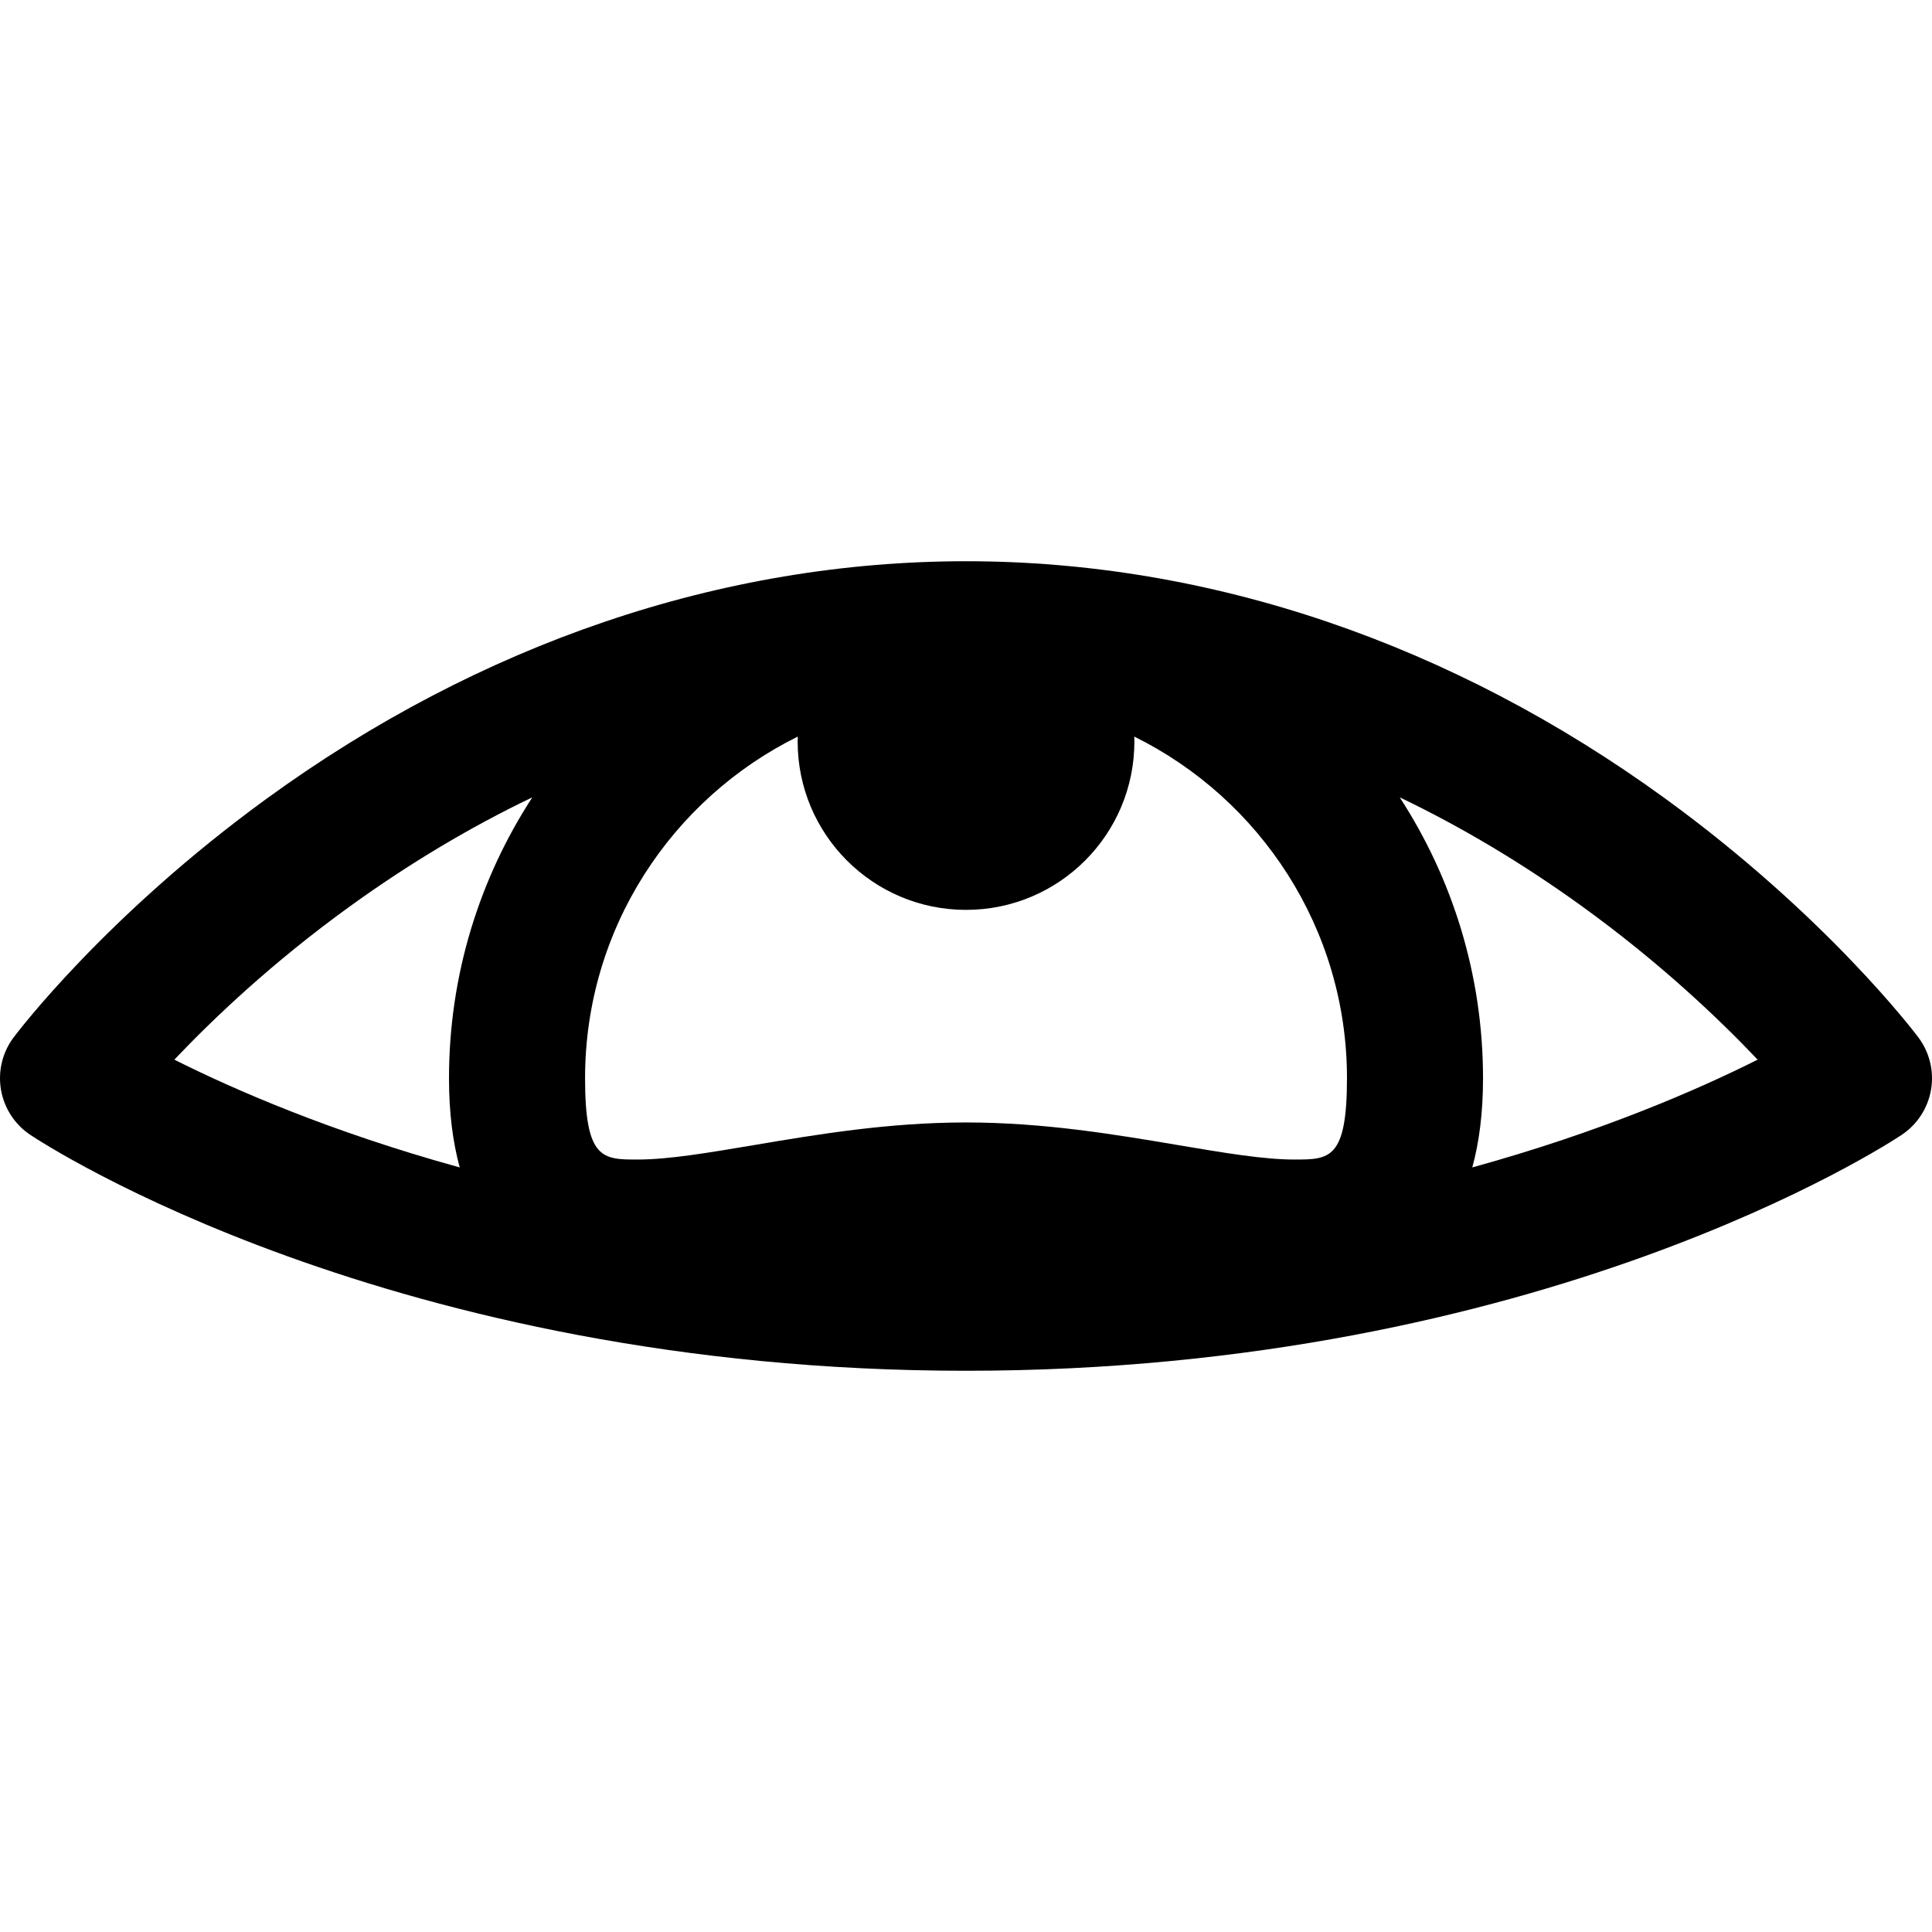 <?xml version="1.0" encoding="iso-8859-1"?>
<!-- Uploaded to: SVG Repo, www.svgrepo.com, Generator: SVG Repo Mixer Tools -->
<!DOCTYPE svg PUBLIC "-//W3C//DTD SVG 1.1//EN" "http://www.w3.org/Graphics/SVG/1.1/DTD/svg11.dtd">
<svg fill="#000000" height="800px" width="800px" version="1.1" id="Capa_1" xmlns="http://www.w3.org/2000/svg" xmlns:xlink="http://www.w3.org/1999/xlink" 
	 viewBox="0 0 297 297" xml:space="preserve">
<path d="M294.908,159.48c-0.566-0.756-14.168-18.72-38.881-36.693c-32.842-23.886-70.023-36.511-107.525-36.511
	c-37.501,0-74.683,12.625-107.526,36.511C16.262,140.761,2.658,158.724,2.092,159.48c-1.725,2.299-2.427,5.207-1.941,8.041
	c0.484,2.832,2.115,5.341,4.507,6.936c2.221,1.48,55.419,36.267,143.845,36.267c88.426,0,141.62-34.786,143.841-36.267
	c2.392-1.595,4.022-4.104,4.507-6.936C297.335,164.687,296.633,161.78,294.908,159.48z M198.971,178.252
	c-4.705,0-10.802-1.029-17.86-2.219c-9.673-1.632-20.636-3.481-32.608-3.481c-11.973,0-22.936,1.849-32.61,3.481
	c-7.058,1.189-13.154,2.219-17.859,2.219c-5.389,0-8.094,0-8.094-12.496c0-23.013,13.347-42.958,32.701-52.526
	c-0.007,0.253-0.02,0.505-0.02,0.76c0,14.296,11.587,25.882,25.882,25.882c14.296,0,25.882-11.586,25.882-25.882
	c0-0.255-0.012-0.507-0.02-0.76c19.355,9.568,32.701,29.514,32.701,52.526C207.065,178.25,204.36,178.25,198.971,178.252z
	 M53.834,139.299c9.118-6.582,18.458-12.157,27.996-16.725c-8.088,12.443-12.807,27.267-12.807,43.182
	c0,5.353,0.599,9.879,1.651,13.709c-19.815-5.467-34.724-11.976-43.873-16.568C32.745,156.631,41.886,147.923,53.834,139.299z
	 M226.329,179.465c1.054-3.831,1.651-8.356,1.651-13.709c0-15.914-4.719-30.738-12.805-43.182
	c9.535,4.568,18.875,10.143,27.991,16.725c11.949,8.624,21.09,17.334,27.031,23.598
	C261.045,167.491,246.139,173.998,226.329,179.465z"/>
</svg>
